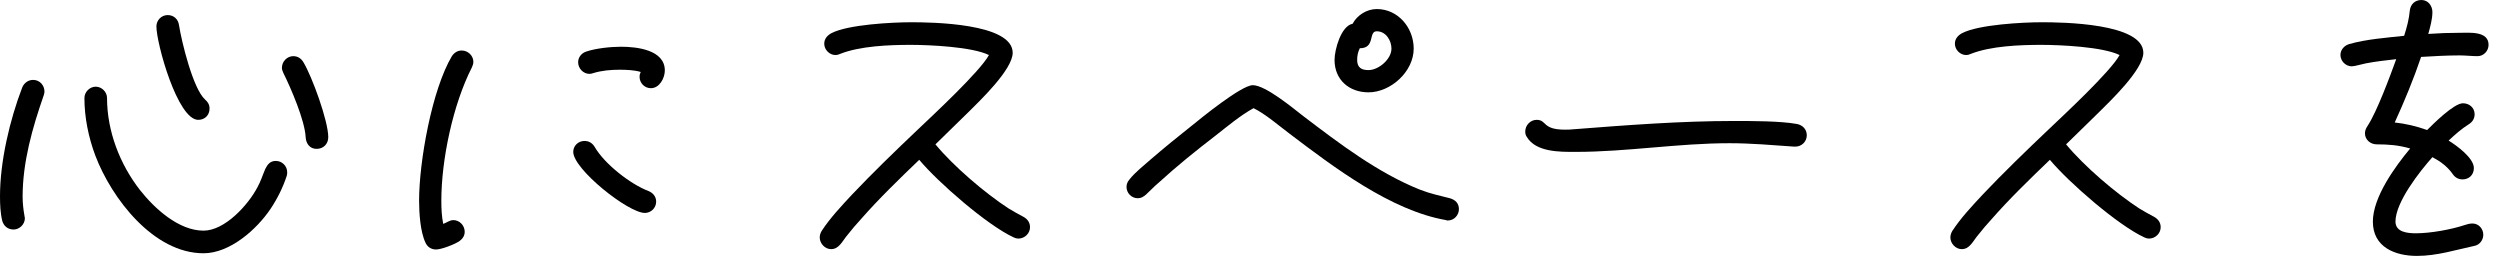 <svg width="199" height="21" viewBox="0 0 199 21" fill="none" xmlns="http://www.w3.org/2000/svg">
<path d="M198.09 3.57C198.09 4.05 197.7 4.47 197.22 4.47C196.74 4.47 196.26 4.41 195.78 4.41C194.76 4.41 193.74 4.47 192.72 4.53C192.12 6.3 191.4 8.04 190.62 9.75C191.49 9.84 192.36 10.05 193.2 10.35C193.71 9.84 195.33 8.22 196.05 8.22C196.56 8.22 196.98 8.58 196.98 9.09C196.98 9.45 196.8 9.72 196.5 9.9C195.93 10.26 195.42 10.71 194.91 11.19C195.54 11.58 196.92 12.57 196.92 13.38C196.92 13.92 196.53 14.28 196.02 14.28C195.69 14.28 195.42 14.13 195.24 13.86C194.82 13.26 194.25 12.84 193.62 12.51C192.63 13.62 190.68 16.08 190.68 17.64C190.68 18.48 191.64 18.57 192.3 18.57C193.47 18.57 195.12 18.27 196.2 17.91C196.38 17.85 196.59 17.79 196.8 17.79C197.31 17.79 197.67 18.21 197.67 18.69C197.67 19.08 197.4 19.47 197.01 19.56C195.48 19.89 193.98 20.37 192.39 20.37C190.65 20.37 188.88 19.68 188.88 17.64C188.88 15.69 190.65 13.26 191.85 11.82C190.92 11.55 190.11 11.49 189.18 11.49C188.67 11.49 188.25 11.1 188.25 10.62C188.25 10.38 188.34 10.2 188.46 10.02C189.21 8.88 190.26 6.03 190.74 4.71C189.93 4.8 189.12 4.89 188.34 5.04L187.44 5.25C187.38 5.25 187.26 5.28 187.2 5.28C186.72 5.28 186.3 4.86 186.3 4.38C186.3 3.96 186.6 3.63 186.99 3.51C188.34 3.12 189.99 3 191.37 2.85C191.58 2.19 191.76 1.53 191.82 0.84C191.88 0.33 192.24 0 192.75 0C193.29 0 193.62 0.48 193.62 0.96C193.62 1.53 193.44 2.16 193.29 2.7C194.13 2.64 194.97 2.61 195.81 2.61C196.59 2.61 198.09 2.46 198.09 3.57Z" fill="black"/>
<path d="M171.99 18.09C171.99 18.57 171.57 18.991 171.06 18.991C170.94 18.991 170.82 18.96 170.7 18.901C168.6 17.941 164.67 14.521 163.17 12.72C161.58 14.251 159.96 15.81 158.49 17.491C158.13 17.881 157.8 18.27 157.47 18.691C157.26 18.93 157.11 19.201 156.9 19.441C156.69 19.68 156.48 19.831 156.15 19.831C155.67 19.831 155.25 19.381 155.25 18.901C155.25 18.721 155.31 18.541 155.4 18.39C156.06 17.37 156.99 16.381 157.83 15.48C159.51 13.71 161.28 12.001 163.05 10.32C164.28 9.151 168 5.701 168.72 4.381C167.37 3.721 163.98 3.571 162.48 3.571C160.77 3.571 158.46 3.661 156.87 4.291C156.75 4.351 156.63 4.381 156.51 4.381C156.03 4.381 155.61 3.961 155.61 3.481C155.61 3.091 155.85 2.821 156.18 2.641C157.5 1.951 161.04 1.771 162.54 1.771C164.07 1.771 170.61 1.831 170.61 4.201C170.61 5.551 167.94 8.071 167.07 8.941L164.46 11.491C165.9 13.23 168.39 15.361 170.28 16.59C170.67 16.831 171.06 17.041 171.45 17.25C171.78 17.43 171.99 17.701 171.99 18.09Z" fill="black"/>
<path d="M143.82 10.77C143.82 11.28 143.4 11.67 142.92 11.67H142.8C141.09 11.55 139.38 11.4 137.67 11.4C133.56 11.4 129.51 12.09 125.43 12.09H125.37C124.17 12.09 122.25 12.12 121.53 10.89C121.44 10.77 121.41 10.62 121.41 10.47C121.41 9.96 121.83 9.54 122.31 9.54C123.15 9.54 122.73 10.32 124.56 10.32C124.8 10.32 125.01 10.32 125.25 10.29C129.51 9.96 133.77 9.63 138.06 9.63C139.41 9.63 141.75 9.63 143.04 9.87C143.49 9.96 143.82 10.29 143.82 10.77Z" fill="black"/>
<path d="M112.53 3.87C112.53 5.7 110.7 7.35 108.93 7.35C107.4 7.35 106.23 6.36 106.23 4.77C106.23 3.96 106.74 2.07 107.67 1.89C108.03 1.2 108.81 0.72 109.59 0.72C111.3 0.72 112.53 2.22 112.53 3.87ZM116.13 16.65C116.13 17.13 115.74 17.55 115.26 17.55C115.2 17.55 115.14 17.55 115.11 17.52C110.73 16.77 106.14 13.29 102.66 10.65C101.82 10.02 100.71 9.06 99.78 8.61C98.7 9.21 97.71 10.05 96.75 10.8C95.19 12 93.66 13.23 92.22 14.55C91.86 14.85 91.56 15.18 91.23 15.48C91.02 15.66 90.84 15.78 90.57 15.78C90.06 15.78 89.67 15.36 89.67 14.88C89.67 14.64 89.76 14.46 89.91 14.28C90.36 13.71 91.02 13.2 91.56 12.72C92.64 11.79 93.78 10.86 94.92 9.96C95.58 9.42 98.82 6.78 99.72 6.78C100.74 6.78 102.96 8.64 103.74 9.24C106.62 11.43 109.65 13.74 113.01 15.09C113.94 15.45 114.51 15.54 115.41 15.78C115.83 15.9 116.13 16.17 116.13 16.65ZM110.76 3.87C110.76 3.21 110.31 2.49 109.59 2.49C108.9 2.49 109.5 3.84 108.24 3.84C108.09 4.14 108.03 4.44 108.03 4.77C108.03 5.37 108.36 5.58 108.93 5.58C109.74 5.58 110.76 4.71 110.76 3.87Z" fill="black"/>
<path d="M81.99 18.09C81.99 18.57 81.57 18.991 81.06 18.991C80.94 18.991 80.82 18.96 80.7 18.901C78.6 17.941 74.67 14.521 73.17 12.72C71.58 14.251 69.96 15.81 68.49 17.491C68.13 17.881 67.8 18.27 67.47 18.691C67.26 18.93 67.11 19.201 66.9 19.441C66.69 19.68 66.48 19.831 66.15 19.831C65.67 19.831 65.25 19.381 65.25 18.901C65.25 18.721 65.31 18.541 65.4 18.39C66.06 17.37 66.99 16.381 67.83 15.48C69.51 13.71 71.28 12.001 73.05 10.32C74.28 9.151 78 5.701 78.72 4.381C77.37 3.721 73.98 3.571 72.48 3.571C70.77 3.571 68.46 3.661 66.87 4.291C66.75 4.351 66.63 4.381 66.51 4.381C66.03 4.381 65.61 3.961 65.61 3.481C65.61 3.091 65.85 2.821 66.18 2.641C67.5 1.951 71.04 1.771 72.54 1.771C74.07 1.771 80.61 1.831 80.61 4.201C80.61 5.551 77.94 8.071 77.07 8.941L74.46 11.491C75.9 13.23 78.39 15.361 80.28 16.59C80.67 16.831 81.06 17.041 81.45 17.25C81.78 17.43 81.99 17.701 81.99 18.09Z" fill="black"/>
<path d="M52.92 5.61C52.92 6.21 52.5 7.02 51.81 7.02C51.3 7.02 50.91 6.6 50.91 6.12C50.91 5.97 50.94 5.85 51 5.73C50.55 5.58 49.83 5.55 49.35 5.55C48.63 5.55 47.91 5.61 47.22 5.82C47.13 5.85 47.04 5.88 46.92 5.88C46.44 5.88 46.02 5.46 46.02 4.95C46.02 4.56 46.29 4.23 46.65 4.11C47.43 3.84 48.63 3.72 49.44 3.72C50.67 3.72 52.92 3.96 52.92 5.61ZM52.23 16.05C52.23 16.56 51.81 16.95 51.33 16.95C50.01 16.95 45.63 13.47 45.63 12.09C45.63 11.61 46.02 11.22 46.53 11.22C46.89 11.22 47.16 11.4 47.34 11.7C48.12 13.05 50.19 14.67 51.63 15.21C51.99 15.36 52.23 15.66 52.23 16.05ZM37.68 4.92C37.68 5.1 37.62 5.22 37.56 5.37C36.06 8.31 35.13 12.69 35.13 15.99C35.13 16.62 35.16 17.22 35.28 17.82C35.55 17.73 35.79 17.52 36.09 17.52C36.57 17.52 36.99 17.94 36.99 18.45C36.99 18.75 36.84 18.99 36.6 19.17C36.24 19.44 35.13 19.86 34.71 19.86C34.32 19.86 34.02 19.65 33.87 19.32C33.45 18.45 33.36 16.92 33.36 15.96C33.36 12.87 34.38 7.14 35.97 4.47C36.15 4.2 36.42 4.02 36.75 4.02C37.26 4.02 37.68 4.44 37.68 4.92Z" fill="black"/>
<path d="M26.13 10.92C26.13 11.46 25.74 11.85 25.2 11.85C24.66 11.85 24.36 11.43 24.33 10.92C24.27 9.6 23.16 7.02 22.56 5.82C22.5 5.67 22.44 5.55 22.44 5.4C22.44 4.89 22.86 4.47 23.34 4.47C23.7 4.47 23.97 4.65 24.15 4.95C24.84 6.09 26.13 9.63 26.13 10.92ZM16.68 8.64C16.68 9.18 16.29 9.54 15.78 9.54C14.13 9.54 12.45 3.45 12.45 2.1C12.45 1.62 12.84 1.2 13.35 1.2C13.83 1.2 14.19 1.53 14.25 2.01C14.46 3.33 15.36 7.05 16.32 7.92C16.56 8.13 16.68 8.34 16.68 8.64ZM22.86 13.71C22.86 13.8 22.86 13.89 22.83 13.98C22.53 14.91 22.08 15.81 21.54 16.62C20.43 18.27 18.3 20.16 16.2 20.16C12.21 20.16 8.88 15.78 7.59 12.39C7.05 10.95 6.72 9.36 6.72 7.8C6.72 7.32 7.14 6.9 7.62 6.9C8.1 6.9 8.52 7.32 8.52 7.8C8.52 10.44 9.54 13.08 11.16 15.15C12.3 16.59 14.22 18.36 16.2 18.36C17.91 18.36 19.77 16.29 20.49 14.91C20.76 14.43 20.91 13.92 21.12 13.44C21.3 13.08 21.51 12.81 21.96 12.81C22.44 12.81 22.86 13.2 22.86 13.71ZM3.54 7.29C3.54 7.38 3.51 7.5 3.48 7.59C2.58 10.17 1.8 12.9 1.8 15.66C1.8 16.17 1.86 16.68 1.95 17.19C1.95 17.25 1.98 17.31 1.98 17.37C1.98 17.85 1.56 18.27 1.08 18.27C0.63 18.27 0.3 18 0.18 17.58C0.03 16.98 0 16.26 0 15.63C0 12.84 0.78 9.54 1.77 6.96C1.92 6.6 2.25 6.36 2.64 6.36C3.15 6.36 3.54 6.78 3.54 7.29Z" fill="black"/>
</svg>
